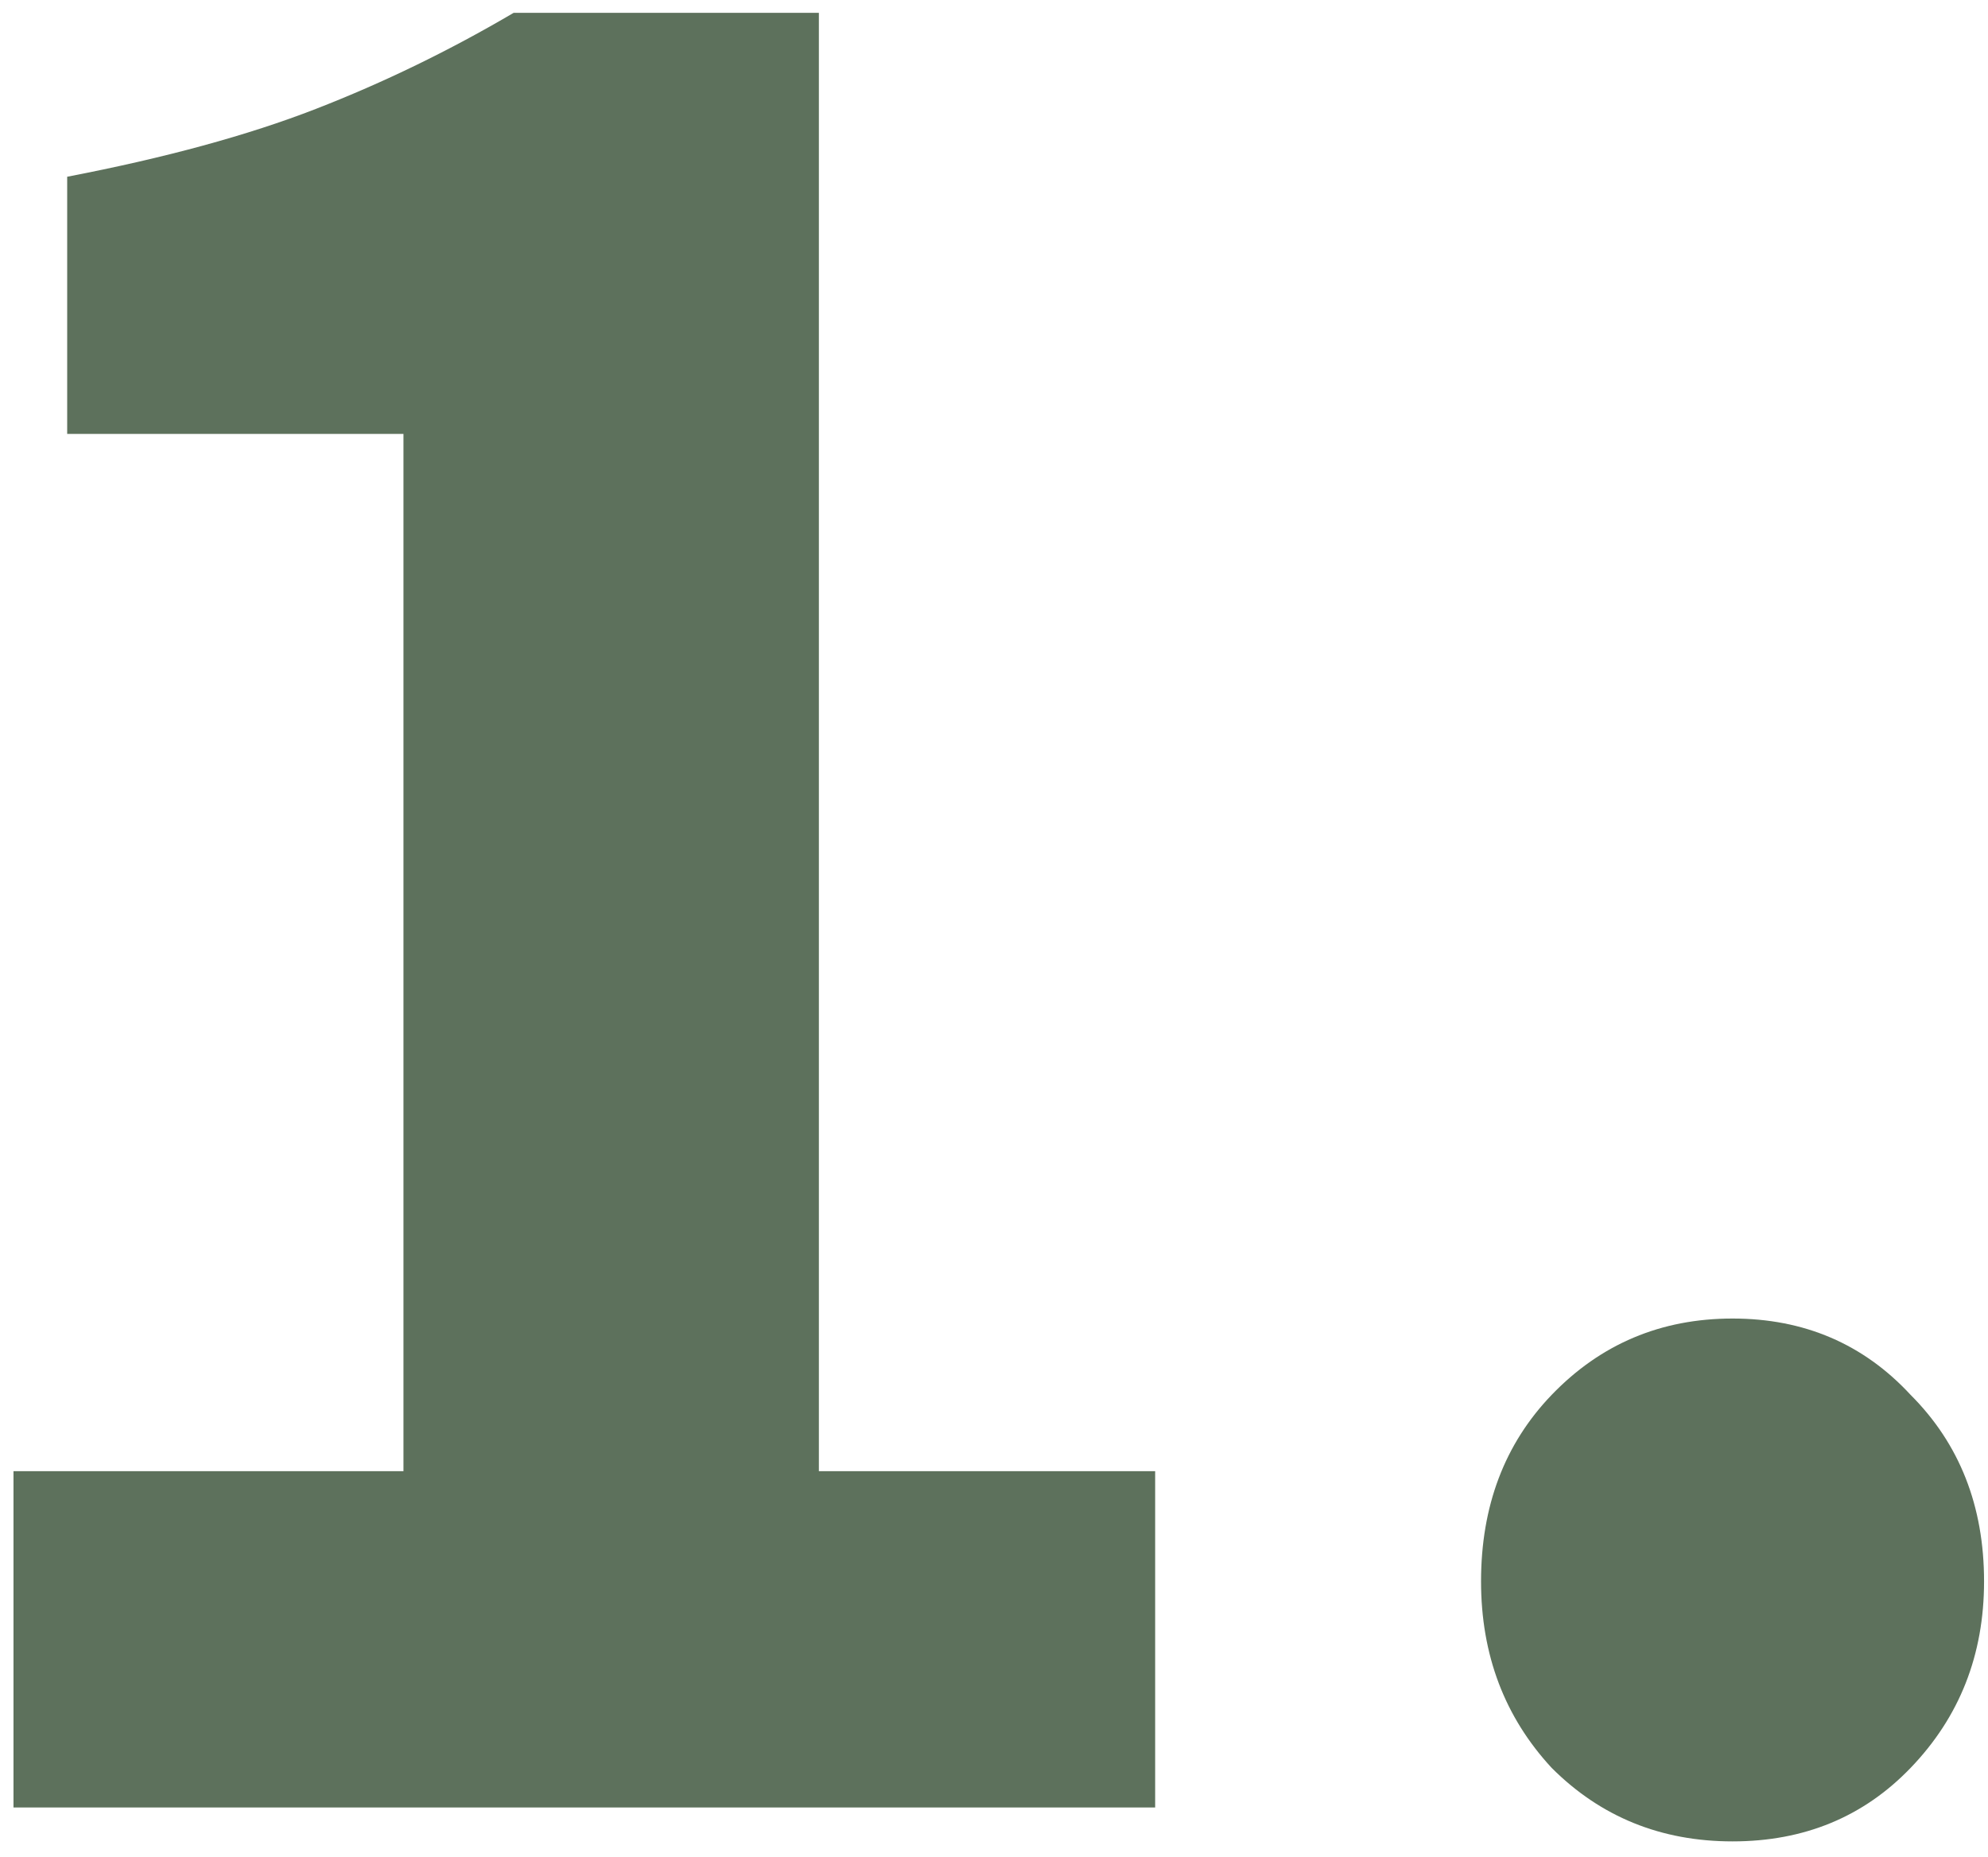 <svg width="121" height="113" viewBox="0 0 121 113" fill="none" xmlns="http://www.w3.org/2000/svg">
<path d="M0.821 110V89.532H24.557V26.408H4.089V10.756C10.052 9.609 15.097 8.233 19.225 6.628C23.353 5.023 27.367 3.073 31.265 0.78H49.841V89.532H70.309V110H0.821ZM105.452 112.064C101.095 112.064 97.426 110.573 94.444 107.592C91.578 104.496 90.144 100.712 90.144 96.24C90.144 91.653 91.578 87.869 94.444 84.888C97.426 81.792 101.095 80.244 105.452 80.244C109.81 80.244 113.422 81.792 116.288 84.888C119.27 87.869 120.76 91.653 120.76 96.24C120.76 100.712 119.27 104.496 116.288 107.592C113.422 110.573 109.81 112.064 105.452 112.064Z" fill="#5D715C"/>
</svg>
